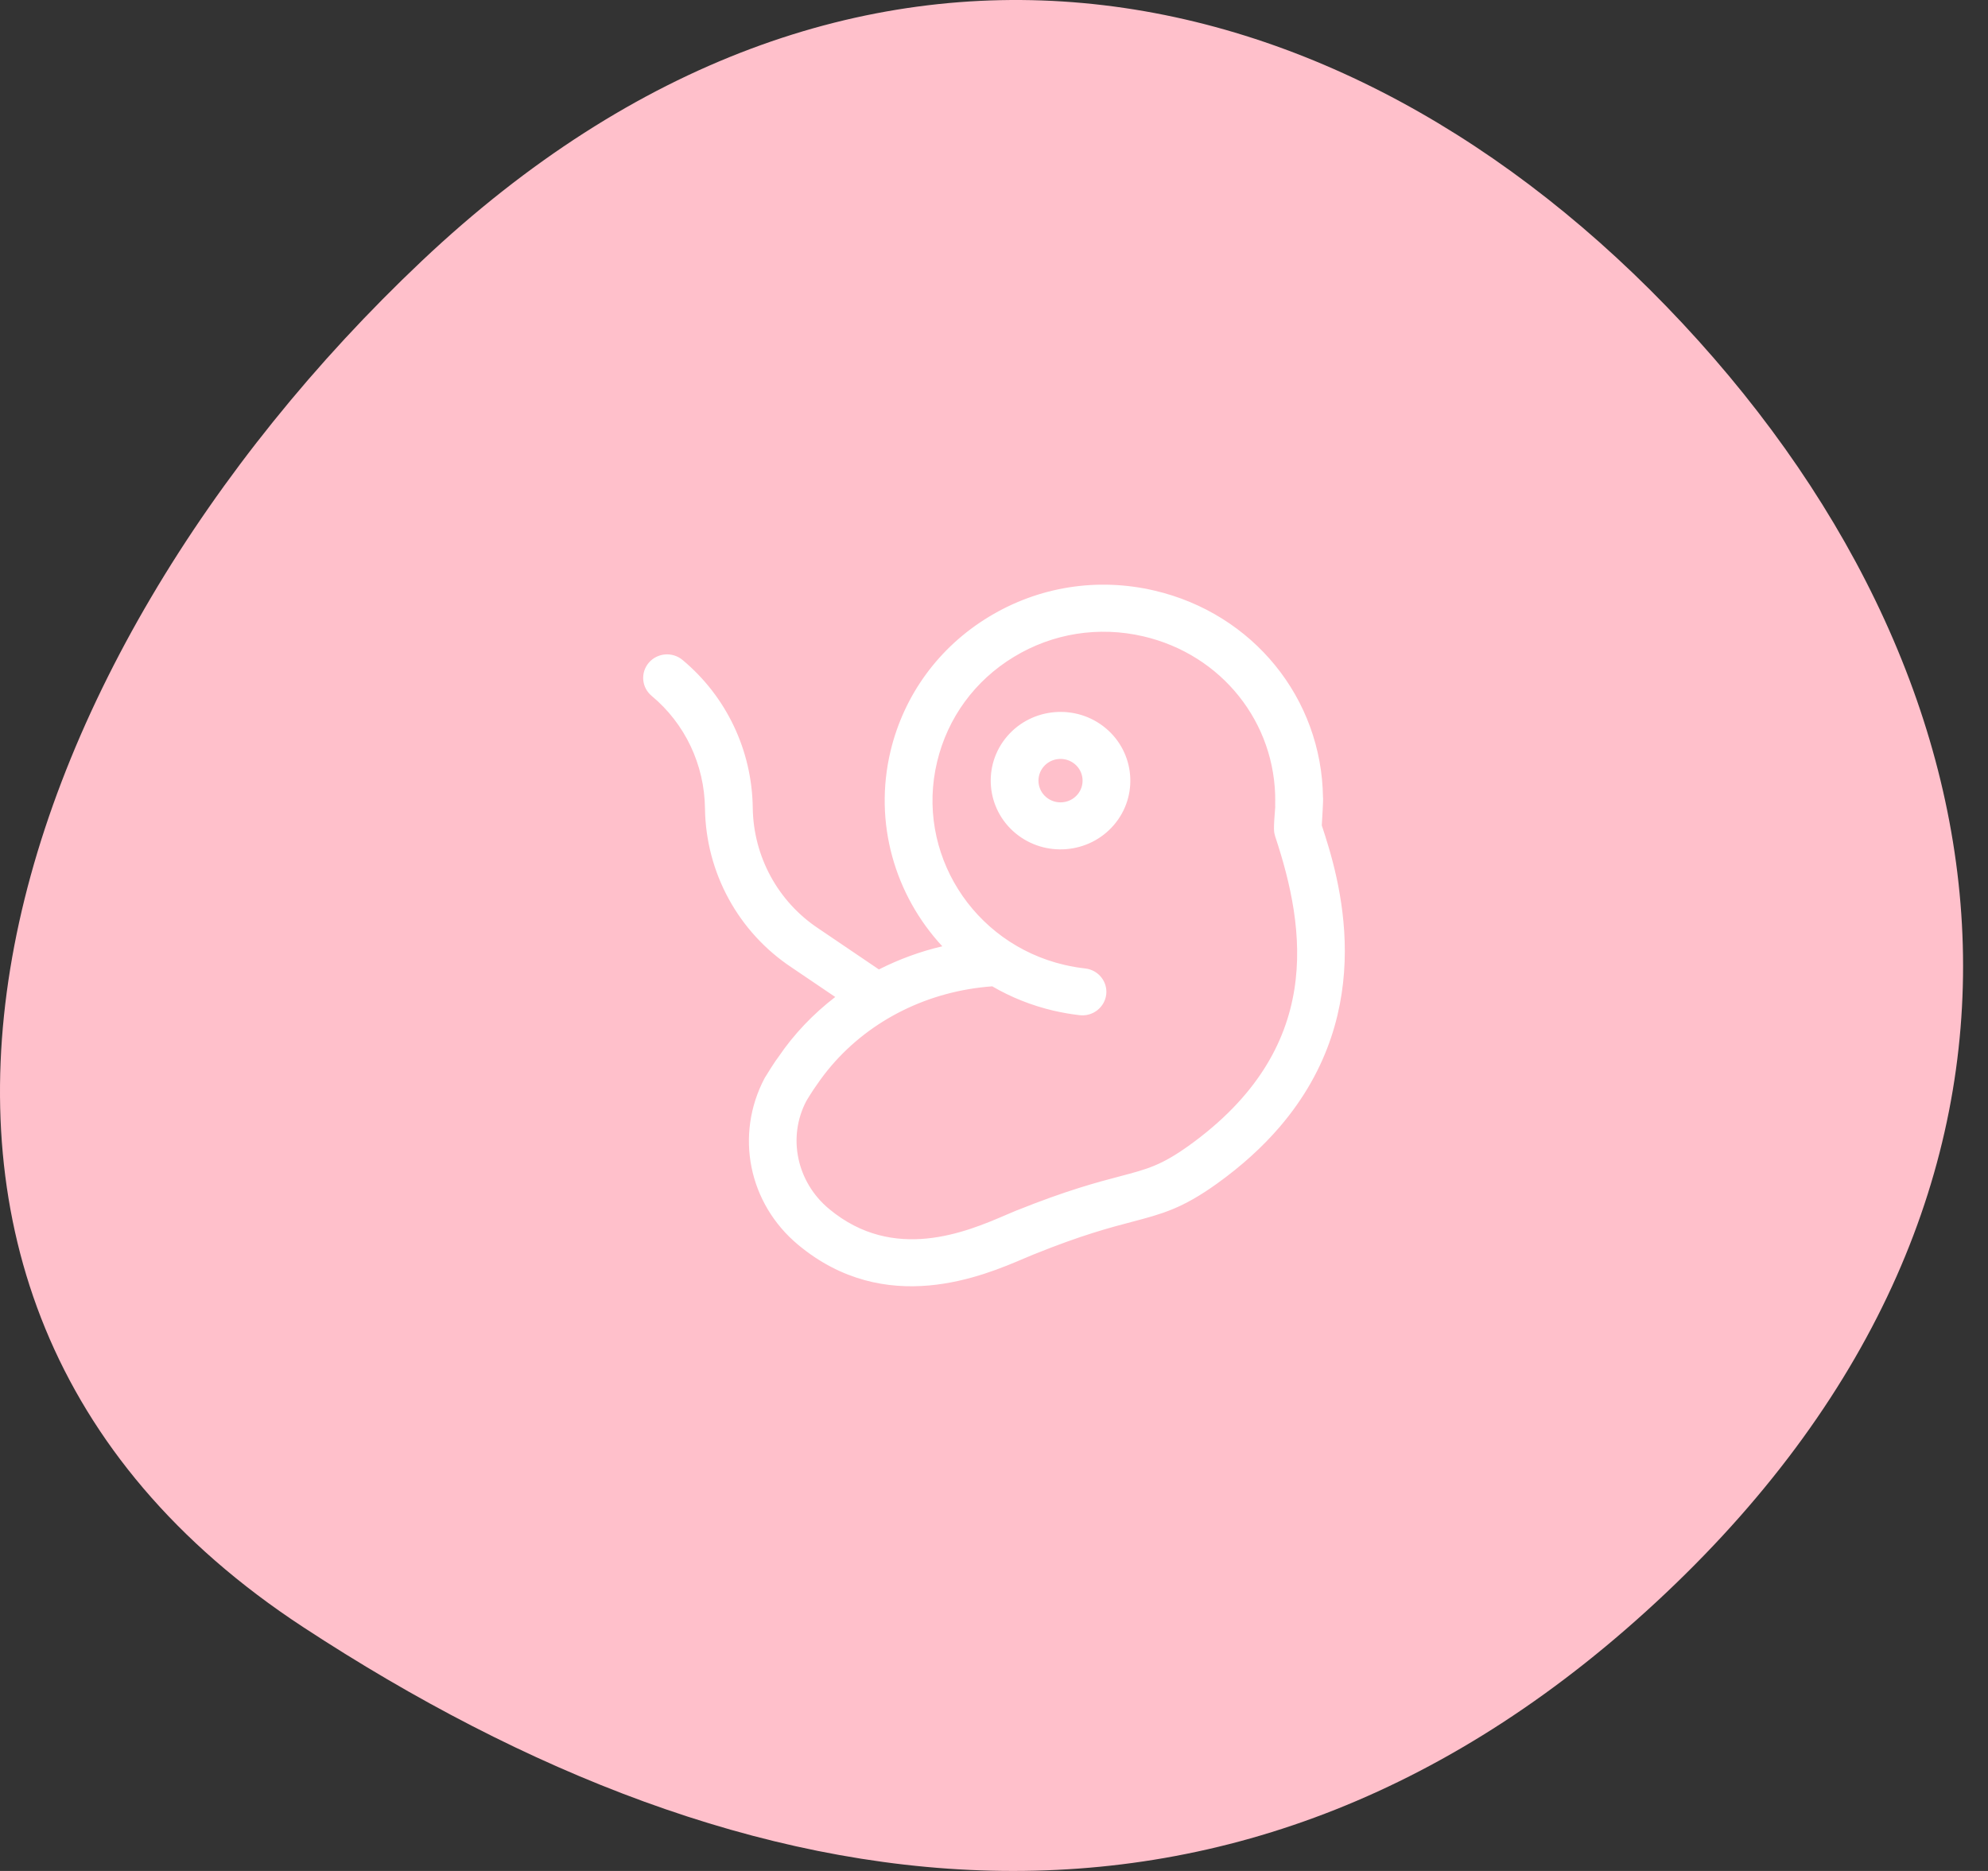 <svg width="68" height="64" viewBox="0 0 68 64" fill="none" xmlns="http://www.w3.org/2000/svg">
<rect x="0" y="0" width="68" height="64" fill="#333333" stroke="none"/>
<path d="M57.55 11.06C69.299 23.644 71.559 40.713 56.976 54.498C42.393 68.283 25.606 65.642 10.369 55.658C-7.181 44.159 -0.156 22.712 14.427 8.927C29.011 -4.858 45.8 -1.524 57.55 11.06Z" fill="#FFC0CB"/>
<path d="M43.785 27.424C43.808 24.64 41.899 22.248 39.147 21.607L39.147 21.607C37.58 21.242 35.961 21.498 34.593 22.33C33.222 23.161 32.264 24.472 31.894 26.019C31.127 29.208 33.14 32.413 36.373 33.167L36.373 33.167C36.621 33.224 36.86 33.266 37.102 33.292C37.462 33.334 37.715 33.651 37.675 34C37.632 34.348 37.311 34.603 36.953 34.563C36.661 34.53 36.373 34.48 36.072 34.411C35.331 34.237 34.644 33.959 34.023 33.597L33.979 33.572L33.928 33.575C31.697 33.738 29.689 34.744 28.316 36.344C28.132 36.559 27.96 36.784 27.801 37.019C27.732 37.11 27.643 37.249 27.572 37.361C27.536 37.419 27.504 37.472 27.48 37.51L27.453 37.556L27.45 37.561L27.446 37.565L27.437 37.581C26.75 38.884 27.078 40.504 28.252 41.48C30.552 43.394 33.132 42.287 34.463 41.716L34.476 41.71L34.477 41.71L34.824 41.563C34.825 41.563 34.825 41.563 34.826 41.563C36.537 40.876 37.583 40.599 38.349 40.398C38.816 40.275 39.18 40.179 39.545 40.028C39.912 39.876 40.275 39.67 40.752 39.33L40.752 39.33C43.103 37.645 44.135 35.758 44.436 33.878C44.735 32.007 44.307 30.163 43.776 28.564L43.775 28.561C43.755 28.494 43.743 28.455 43.742 28.336C43.741 28.201 43.754 27.976 43.79 27.536L43.791 27.52L43.789 27.503C43.786 27.479 43.785 27.453 43.785 27.424ZM43.785 27.424C43.785 27.425 43.785 27.425 43.785 27.426L43.62 27.424L43.785 27.423C43.785 27.423 43.785 27.424 43.785 27.424ZM32.269 32.531L32.546 32.466L32.353 32.258C30.772 30.552 30.046 28.134 30.623 25.724C31.075 23.846 32.24 22.255 33.906 21.243C35.572 20.23 37.54 19.917 39.45 20.363L39.45 20.363C42.752 21.133 45.048 23.967 45.088 27.285L45.089 27.3L45.091 27.311C45.091 27.312 45.091 27.319 45.091 27.335C45.091 27.357 45.091 27.387 45.09 27.423C45.087 27.495 45.083 27.589 45.078 27.688C45.073 27.786 45.066 27.89 45.061 27.986C45.055 28.082 45.05 28.169 45.047 28.228L45.046 28.259L45.056 28.288C45.637 30.042 47.022 34.507 43.646 38.442C43.081 39.101 42.381 39.745 41.52 40.363C40.359 41.192 39.706 41.365 38.688 41.633C37.916 41.836 36.953 42.09 35.319 42.748L35.319 42.748L35.317 42.748L35.001 42.881L34.999 42.881C33.566 43.496 30.323 44.88 27.408 42.456C25.766 41.089 25.312 38.83 26.3 36.956C26.317 36.928 26.406 36.783 26.505 36.628C26.612 36.46 26.718 36.301 26.757 36.255L26.763 36.248L26.768 36.241C27.286 35.477 27.932 34.803 28.67 34.235L28.851 34.095L28.662 33.967L27.179 32.963L27.179 32.963L27.178 32.962C25.393 31.783 24.307 29.795 24.279 27.649C24.259 26.104 23.573 24.656 22.395 23.677C22.121 23.448 22.087 23.047 22.318 22.777C22.551 22.506 22.963 22.472 23.239 22.701C24.703 23.919 25.558 25.716 25.583 27.632C25.605 29.358 26.476 30.956 27.912 31.904C27.913 31.904 27.913 31.905 27.913 31.905L29.971 33.299L30.051 33.353L30.138 33.309C30.809 32.969 31.524 32.705 32.269 32.531ZM34.839 28.374C33.904 27.596 33.786 26.214 34.576 25.293C35.367 24.371 36.775 24.254 37.712 25.033C38.647 25.811 38.765 27.194 37.975 28.114C37.184 29.037 35.776 29.153 34.839 28.374ZM35.683 27.398C36.07 27.72 36.649 27.673 36.977 27.291C37.306 26.907 37.257 26.332 36.868 26.009C36.481 25.687 35.901 25.735 35.574 26.116C35.245 26.5 35.294 27.075 35.683 27.398Z" fill="white" stroke="white" stroke-width="0.33"/>
</svg>
